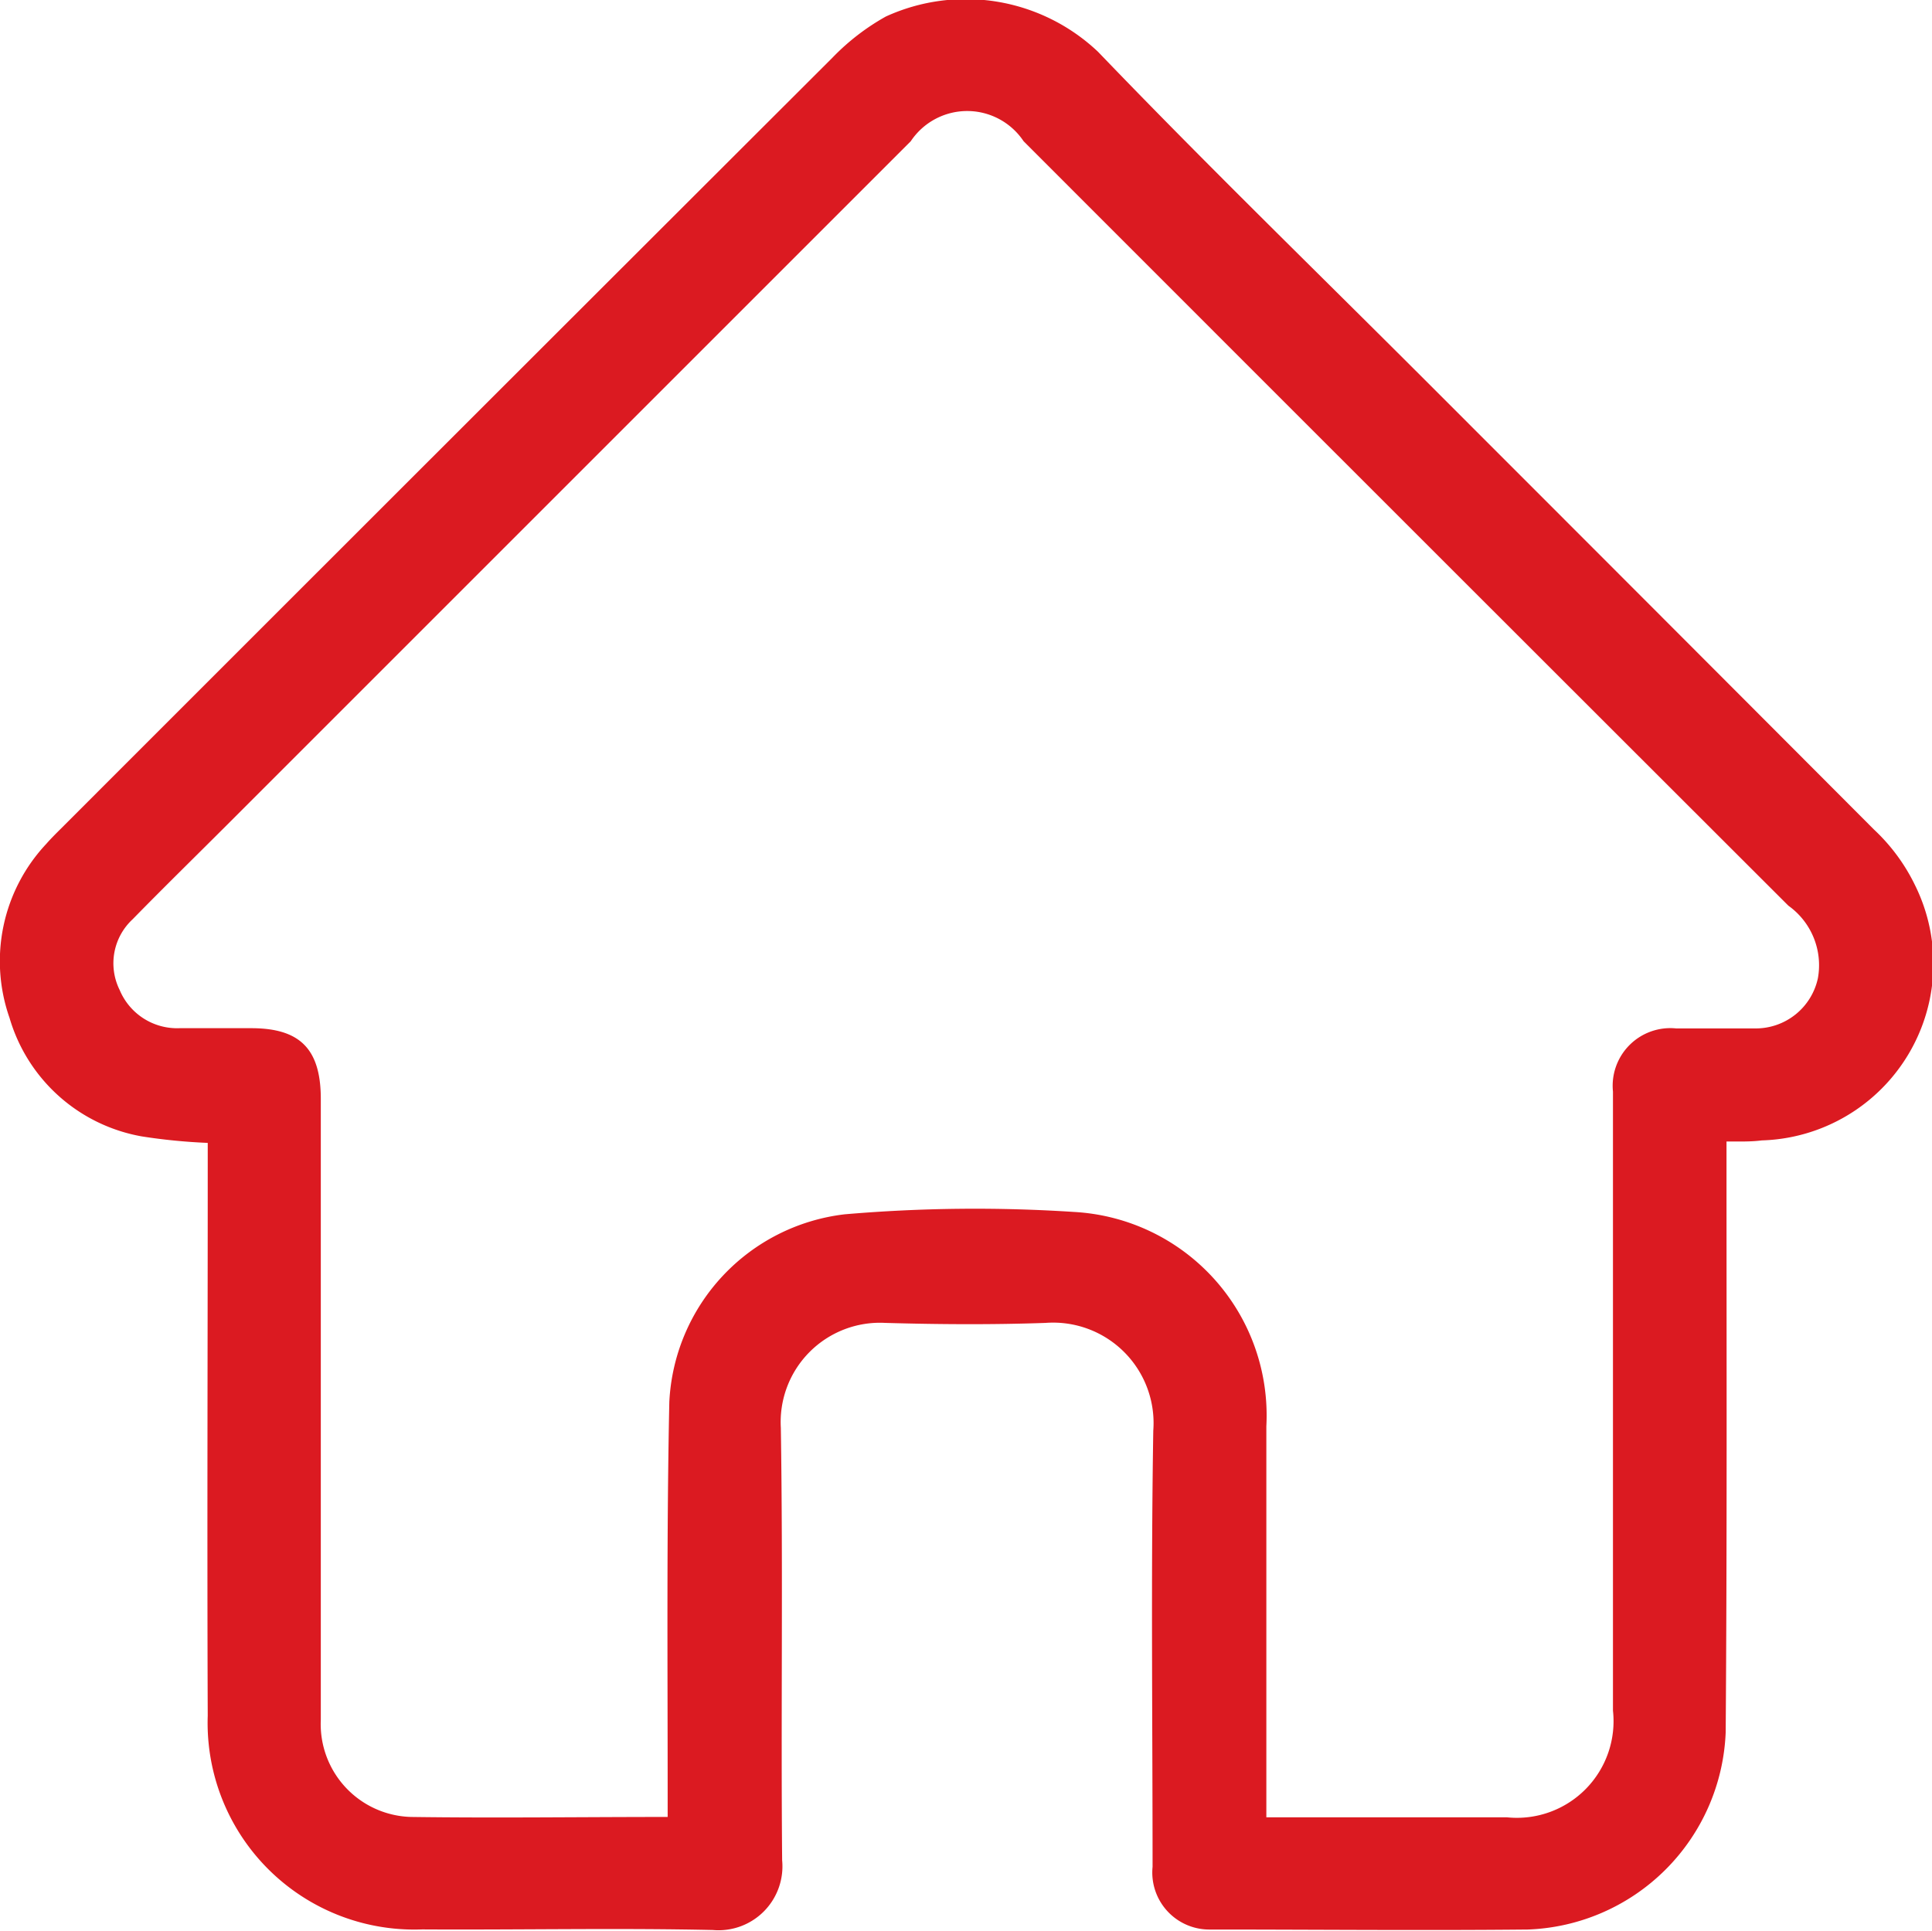 <svg xmlns="http://www.w3.org/2000/svg" width="16.387" height="16.379" viewBox="0 0 16.387 16.379">
  <path id="Home-Red" d="M-744.286-109.54v.214c0,1.6.005,3.2-.007,4.8a1.743,1.743,0,0,1-1.68,1.671c-.9.009-1.793,0-2.69,0a.484.484,0,0,1-.491-.532c0-1.233-.014-2.466.006-3.7a.852.852,0,0,0-.913-.914c-.453.016-.907.013-1.361,0a.842.842,0,0,0-.885.891c.019,1.222,0,2.444.011,3.667a.542.542,0,0,1-.587.592c-.822-.018-1.644,0-2.466-.005a1.753,1.753,0,0,1-1.819-1.813c-.006-1.553,0-3.106,0-4.659v-.2a4.9,4.9,0,0,1-.559-.055,1.428,1.428,0,0,1-1.122-1.005,1.453,1.453,0,0,1,.312-1.477c.042-.048.088-.093.133-.138q3.266-3.267,6.535-6.531a1.949,1.949,0,0,1,.453-.349,1.631,1.631,0,0,1,1.8.3c.905.943,1.844,1.855,2.768,2.779q1.908,1.908,3.813,3.818a1.6,1.6,0,0,1,.348.472,1.5,1.5,0,0,1-1.3,2.165C-744.08-109.537-744.17-109.54-744.286-109.54Zm-8.981,5.73c0-.08,0-.143,0-.205,0-1.1-.009-2.209.014-3.313a1.686,1.686,0,0,1,1.486-1.594,12.915,12.915,0,0,1,1.95-.02,1.729,1.729,0,0,1,1.628,1.818c0,1.041,0,2.081,0,3.122v.195h2.04a.82.82,0,0,0,.9-.905q0-2.625,0-5.251a.489.489,0,0,1,.536-.536c.224,0,.448,0,.672,0a.539.539,0,0,0,.53-.425.62.62,0,0,0-.25-.616q-3.245-3.241-6.487-6.485a.575.575,0,0,0-.957,0l-5.8,5.8c-.268.268-.539.533-.8.8a.509.509,0,0,0-.11.6.528.528,0,0,0,.508.324c.2,0,.405,0,.608,0,.414,0,.59.177.59.6q0,2.633,0,5.267a.788.788,0,0,0,.765.824C-754.724-103.8-754.009-103.81-753.266-103.81Z" transform="translate(758.93 119.223)" fill="#db1a21"/>
</svg>
